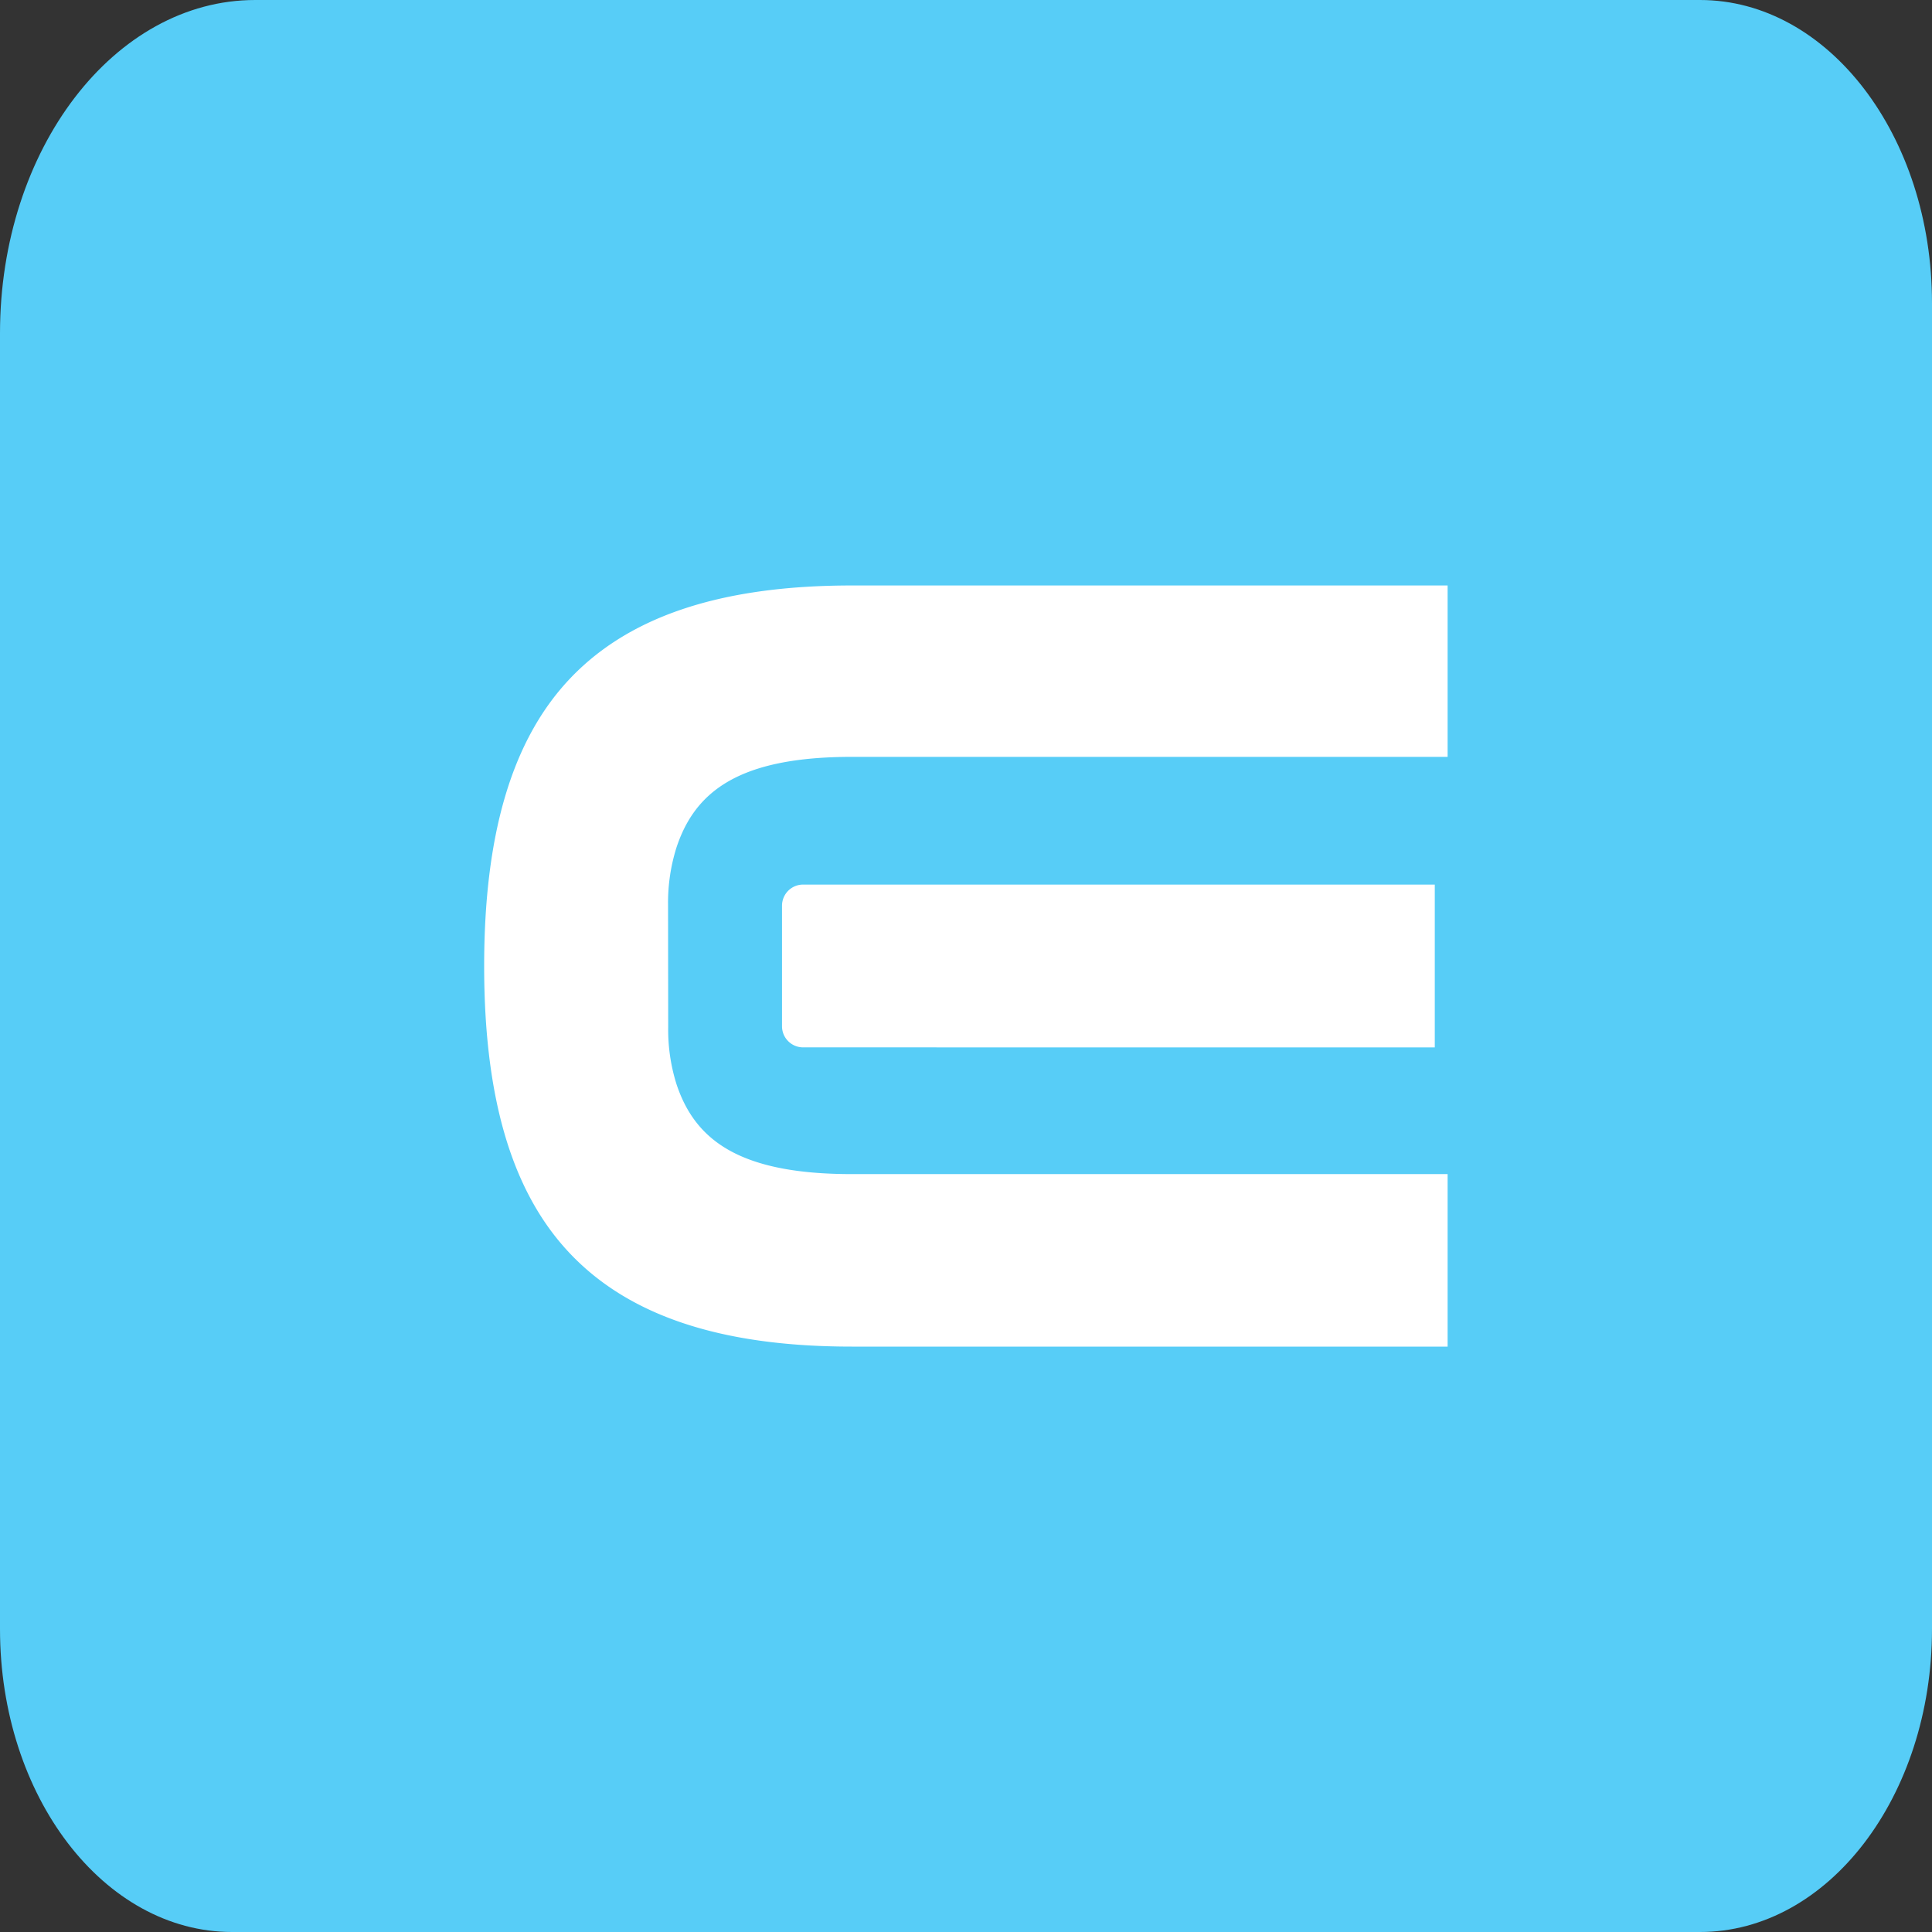 <svg xmlns="http://www.w3.org/2000/svg" width="70" height="70" viewBox="0 0 70 70">
  <rect x="0" y="0" width="70" height="70" fill="#333333" stroke="none"/>
  <g id="Groupe_232" data-name="Groupe 232" transform="translate(-982.865 137.646)">
    <path id="Tracé_24" data-name="Tracé 24" d="M1044.459-67.646H991.272c-4.644,0-8.407-4.915-8.407-10.976v-46.95c0-6.667,4.139-12.074,9.246-12.074h52.348c4.642,0,8.406,4.915,8.406,10.978v48.045C1052.865-72.561,1049.1-67.646,1044.459-67.646Z" fill="#57cdf7"/>
    <g id="Groupe_9" data-name="Groupe 9" transform="translate(1000.411 -116.434)">
      <path id="Tracé_25" data-name="Tracé 25" d="M997.215-116.105a6.569,6.569,0,0,0,.3,2.062c.678,2.052,2.31,3.261,6.353,3.261h21.587v6.25h-21.587c-4.821,0-8.207-1.154-10.353-3.527-2-2.21-2.968-5.567-2.968-10.261s.972-8.053,2.968-10.262c2.146-2.373,5.532-3.527,10.353-3.527h21.587v6.21h-21.587c-4.052,0-5.681,1.227-6.358,3.3a6.637,6.637,0,0,0-.3,2.05Z" transform="translate(-990.551 132.11)" fill="#fff"/>
      <path id="Tracé_26" data-name="Tracé 26" d="M1023.171-117.2v-5.9h-22.886a.764.764,0,0,0-.765.764v4.37a.764.764,0,0,0,.765.764Z" transform="translate(-988.732 133.938)" fill="#fff"/>
    </g>
  </g>
</svg>
